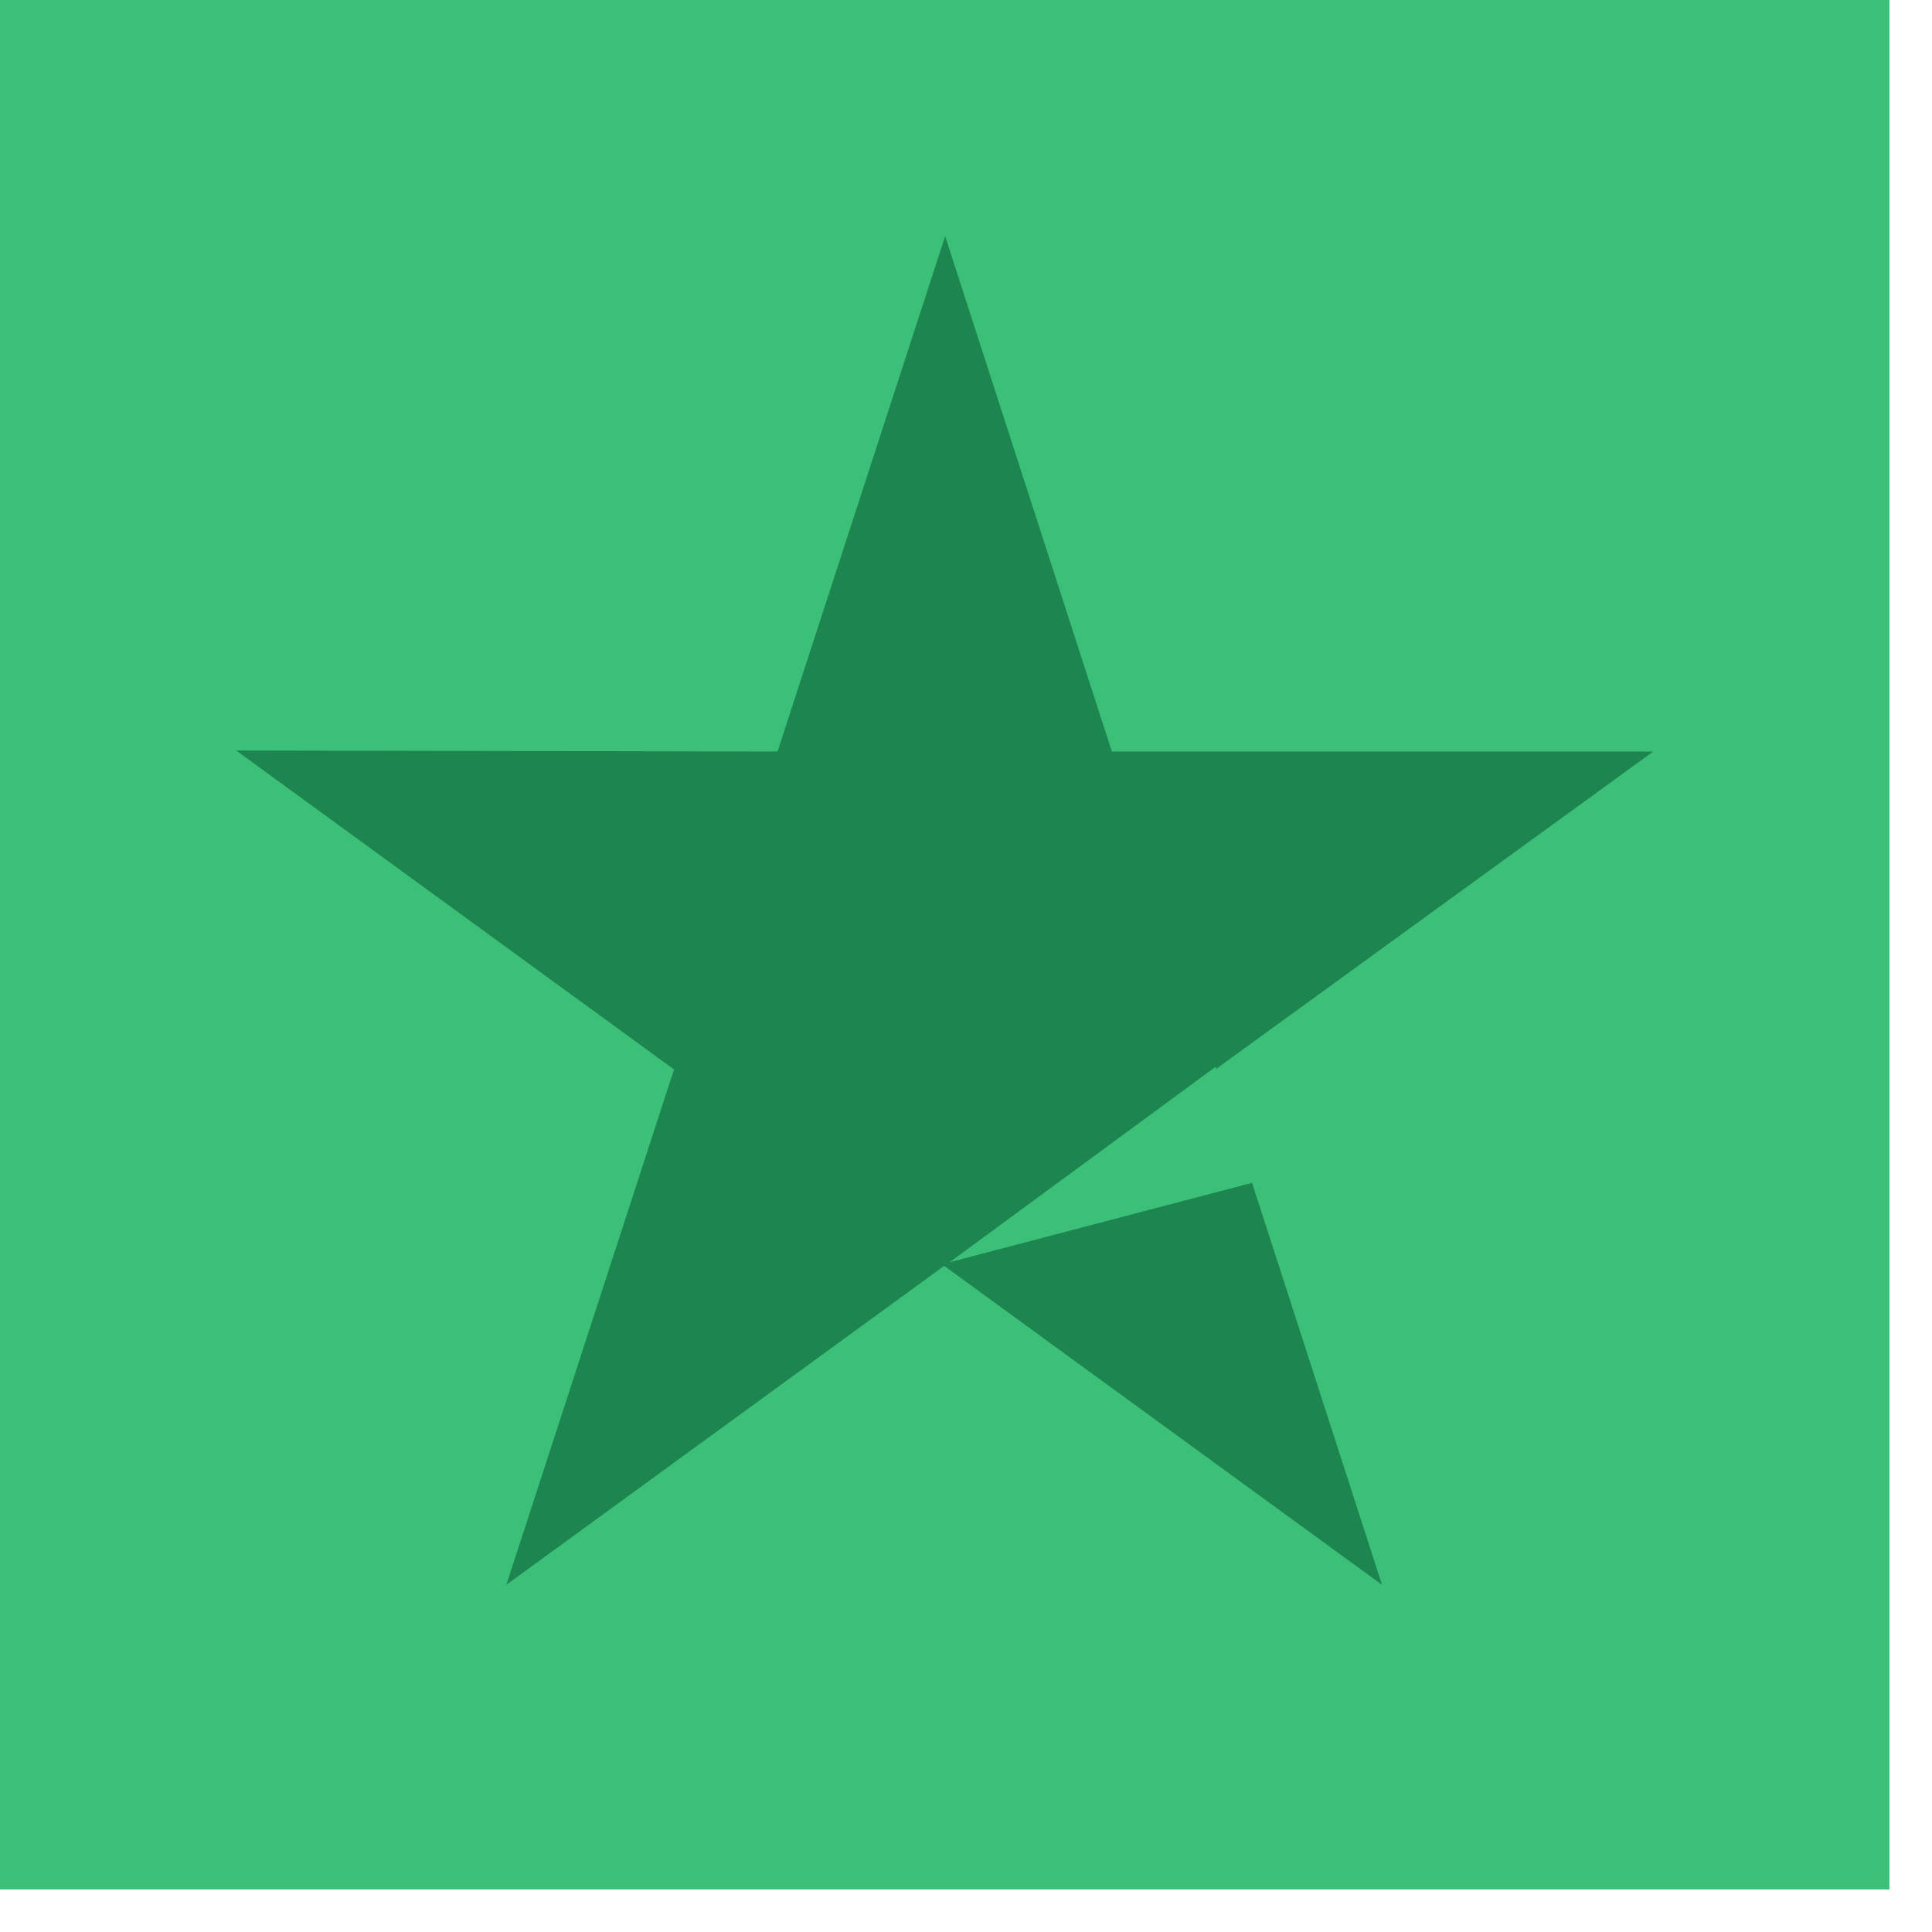 <svg width="24" height="24" viewBox="0 0 24 24" fill="none" xmlns="http://www.w3.org/2000/svg">
<rect width="23.471" height="23.471" fill="#3CBF77"/>
<path d="M20.537 9.336H13.812L11.741 2.934L9.659 9.336L2.934 9.323L8.373 13.285L6.29 19.687L11.729 15.725L17.168 19.687L15.098 13.285L20.537 9.336Z" fill="#1D854F"/>
<path d="M15.56 14.692L15.101 13.252L11.796 15.68L15.56 14.692Z" fill="#3CBF77"/>
</svg>